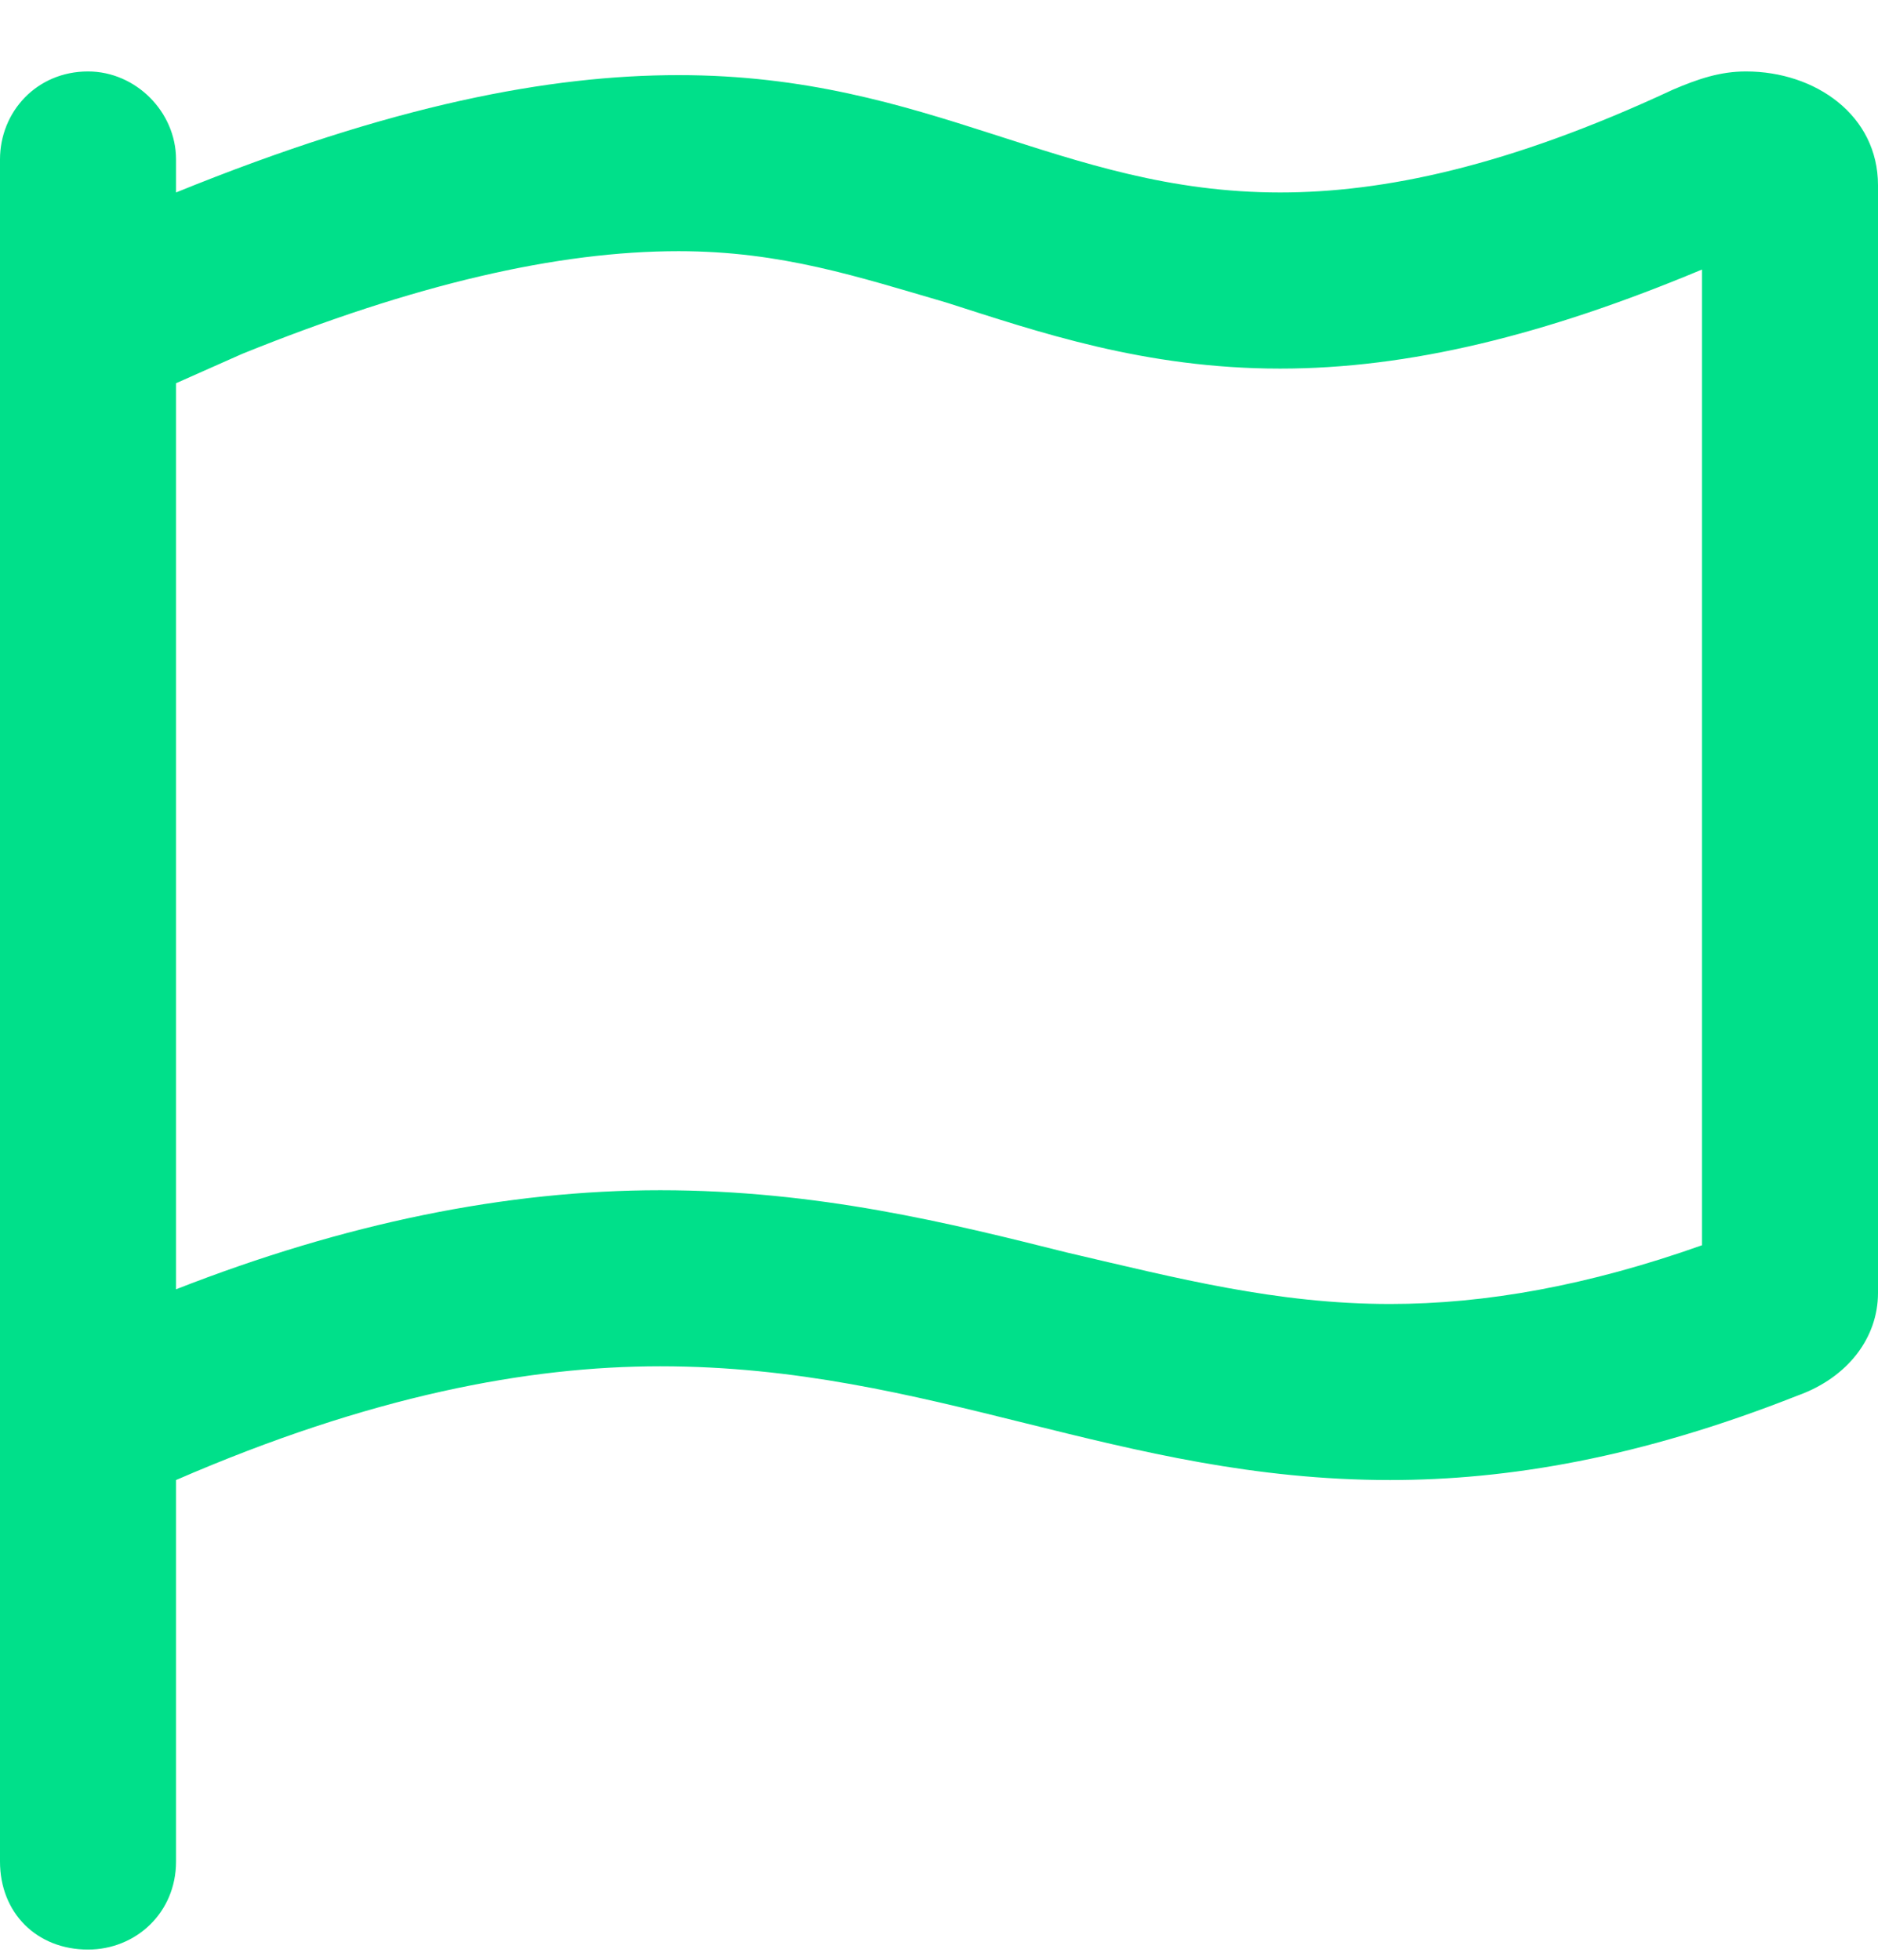 <svg width="23" height="24" viewBox="0 0 23 24" fill="none" xmlns="http://www.w3.org/2000/svg">
<path d="M21.383 0.875C22.236 0.875 23 1.414 23 2.268V15.834C23 16.373 22.641 16.867 22.012 17.092C20.08 17.855 18.463 18.125 17.025 18.125C13.701 18.125 11.41 16.732 8.086 16.732C6.469 16.732 4.537 17.092 2.156 18.125V22.797C2.156 23.426 1.662 23.875 1.078 23.875C0.449 23.875 0 23.426 0 22.797V1.953C0 1.369 0.449 0.875 1.078 0.875C1.662 0.875 2.156 1.369 2.156 1.953V2.357C4.807 1.279 6.738 0.92 8.311 0.92C11.41 0.92 12.982 2.357 15.678 2.357C16.936 2.357 18.463 2.043 20.484 1.1C20.799 0.965 21.068 0.875 21.383 0.875ZM20.844 15.25V3.301C18.912 4.109 17.25 4.514 15.678 4.514C14.016 4.514 12.713 4.064 11.59 3.705C10.512 3.391 9.568 3.076 8.311 3.076C6.828 3.076 5.076 3.48 2.965 4.334L2.156 4.693V15.789C4.223 14.98 6.199 14.576 8.086 14.576C10.018 14.576 11.635 14.98 13.072 15.34C14.42 15.654 15.633 15.969 17.025 15.969C18.193 15.969 19.451 15.744 20.844 15.25Z" fill="#00E08A"/>
</svg>
